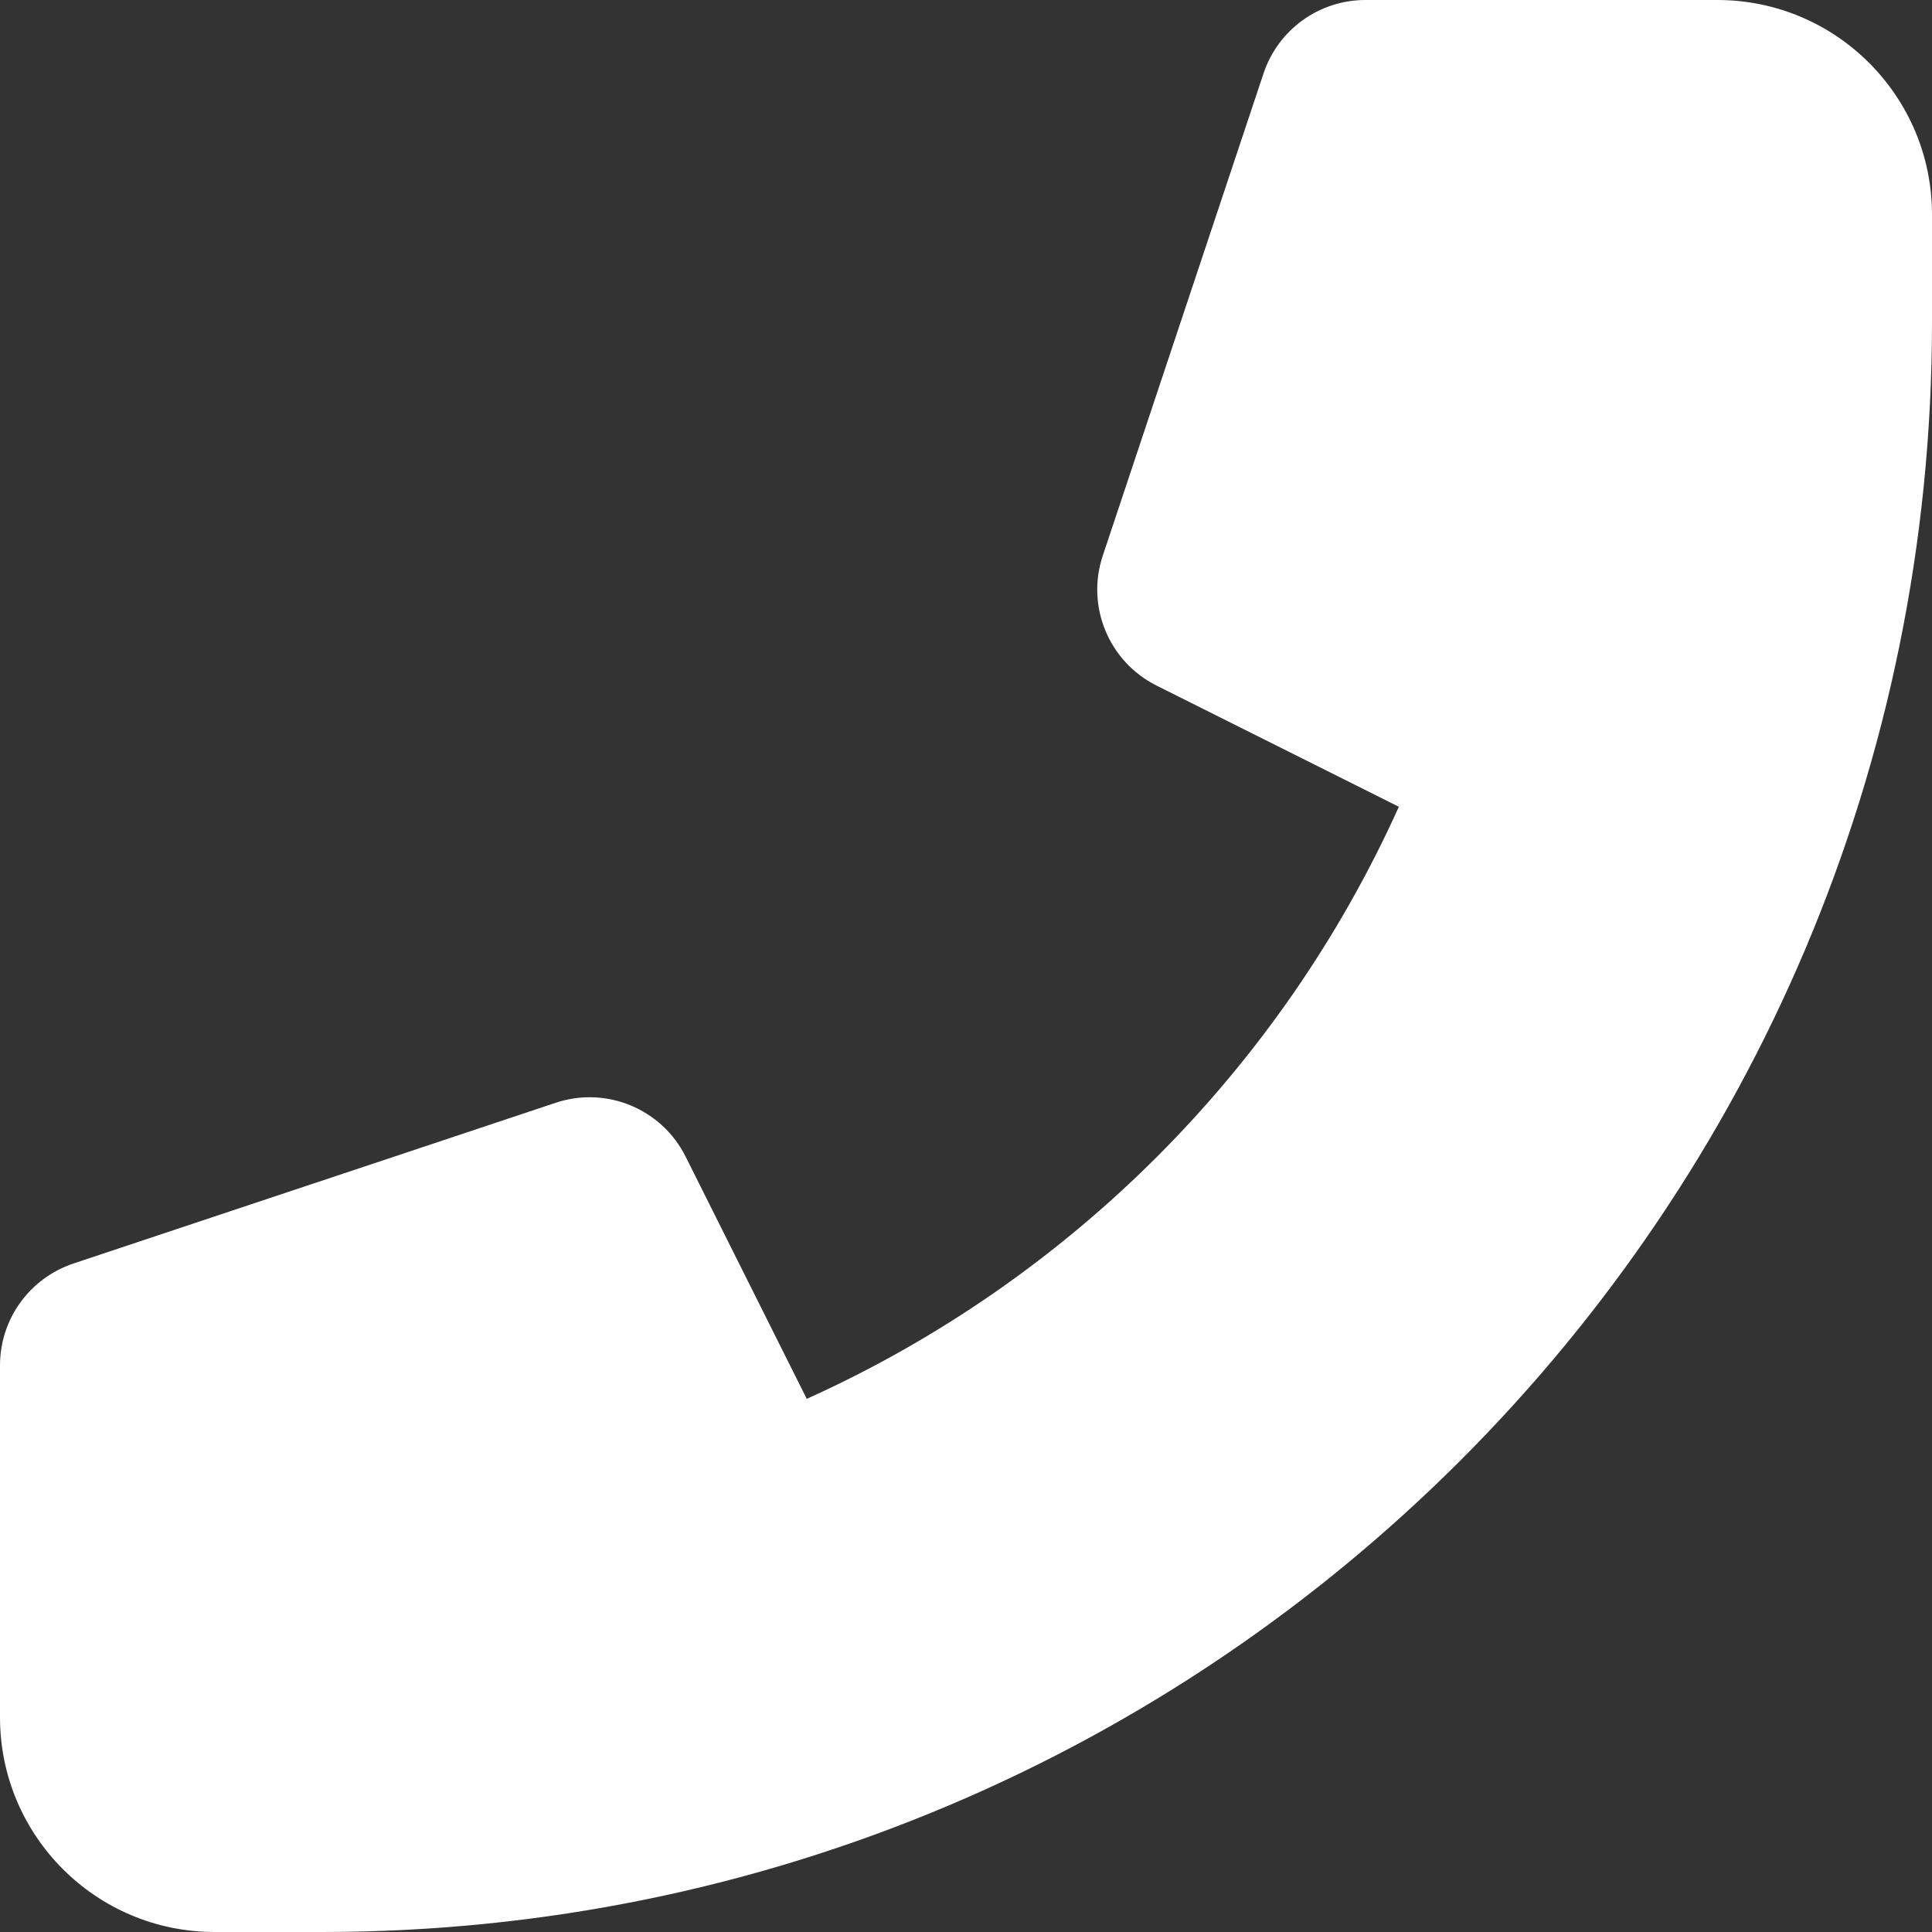 <svg width="24" height="24" viewBox="0 0 24 24" fill="none" xmlns="http://www.w3.org/2000/svg">
<rect x="0" y="0" width="24" height="24" fill="#333333" stroke="none"/>
<path d="M24 2.667C24 1.194 22.806 0 21.333 0H16.961C16.387 0 15.878 0.367 15.696 0.912L13.699 6.903C13.489 7.532 13.774 8.22 14.368 8.517L17.377 10.022C15.908 13.282 13.282 15.908 10.022 17.377L8.517 14.368C8.22 13.774 7.532 13.489 6.903 13.699L0.912 15.696C0.367 15.878 0 16.387 0 16.961V21.333C0 22.806 1.194 24 2.667 24H4C15.046 24 24 15.046 24 4V2.667Z" fill="white"/>
</svg>
